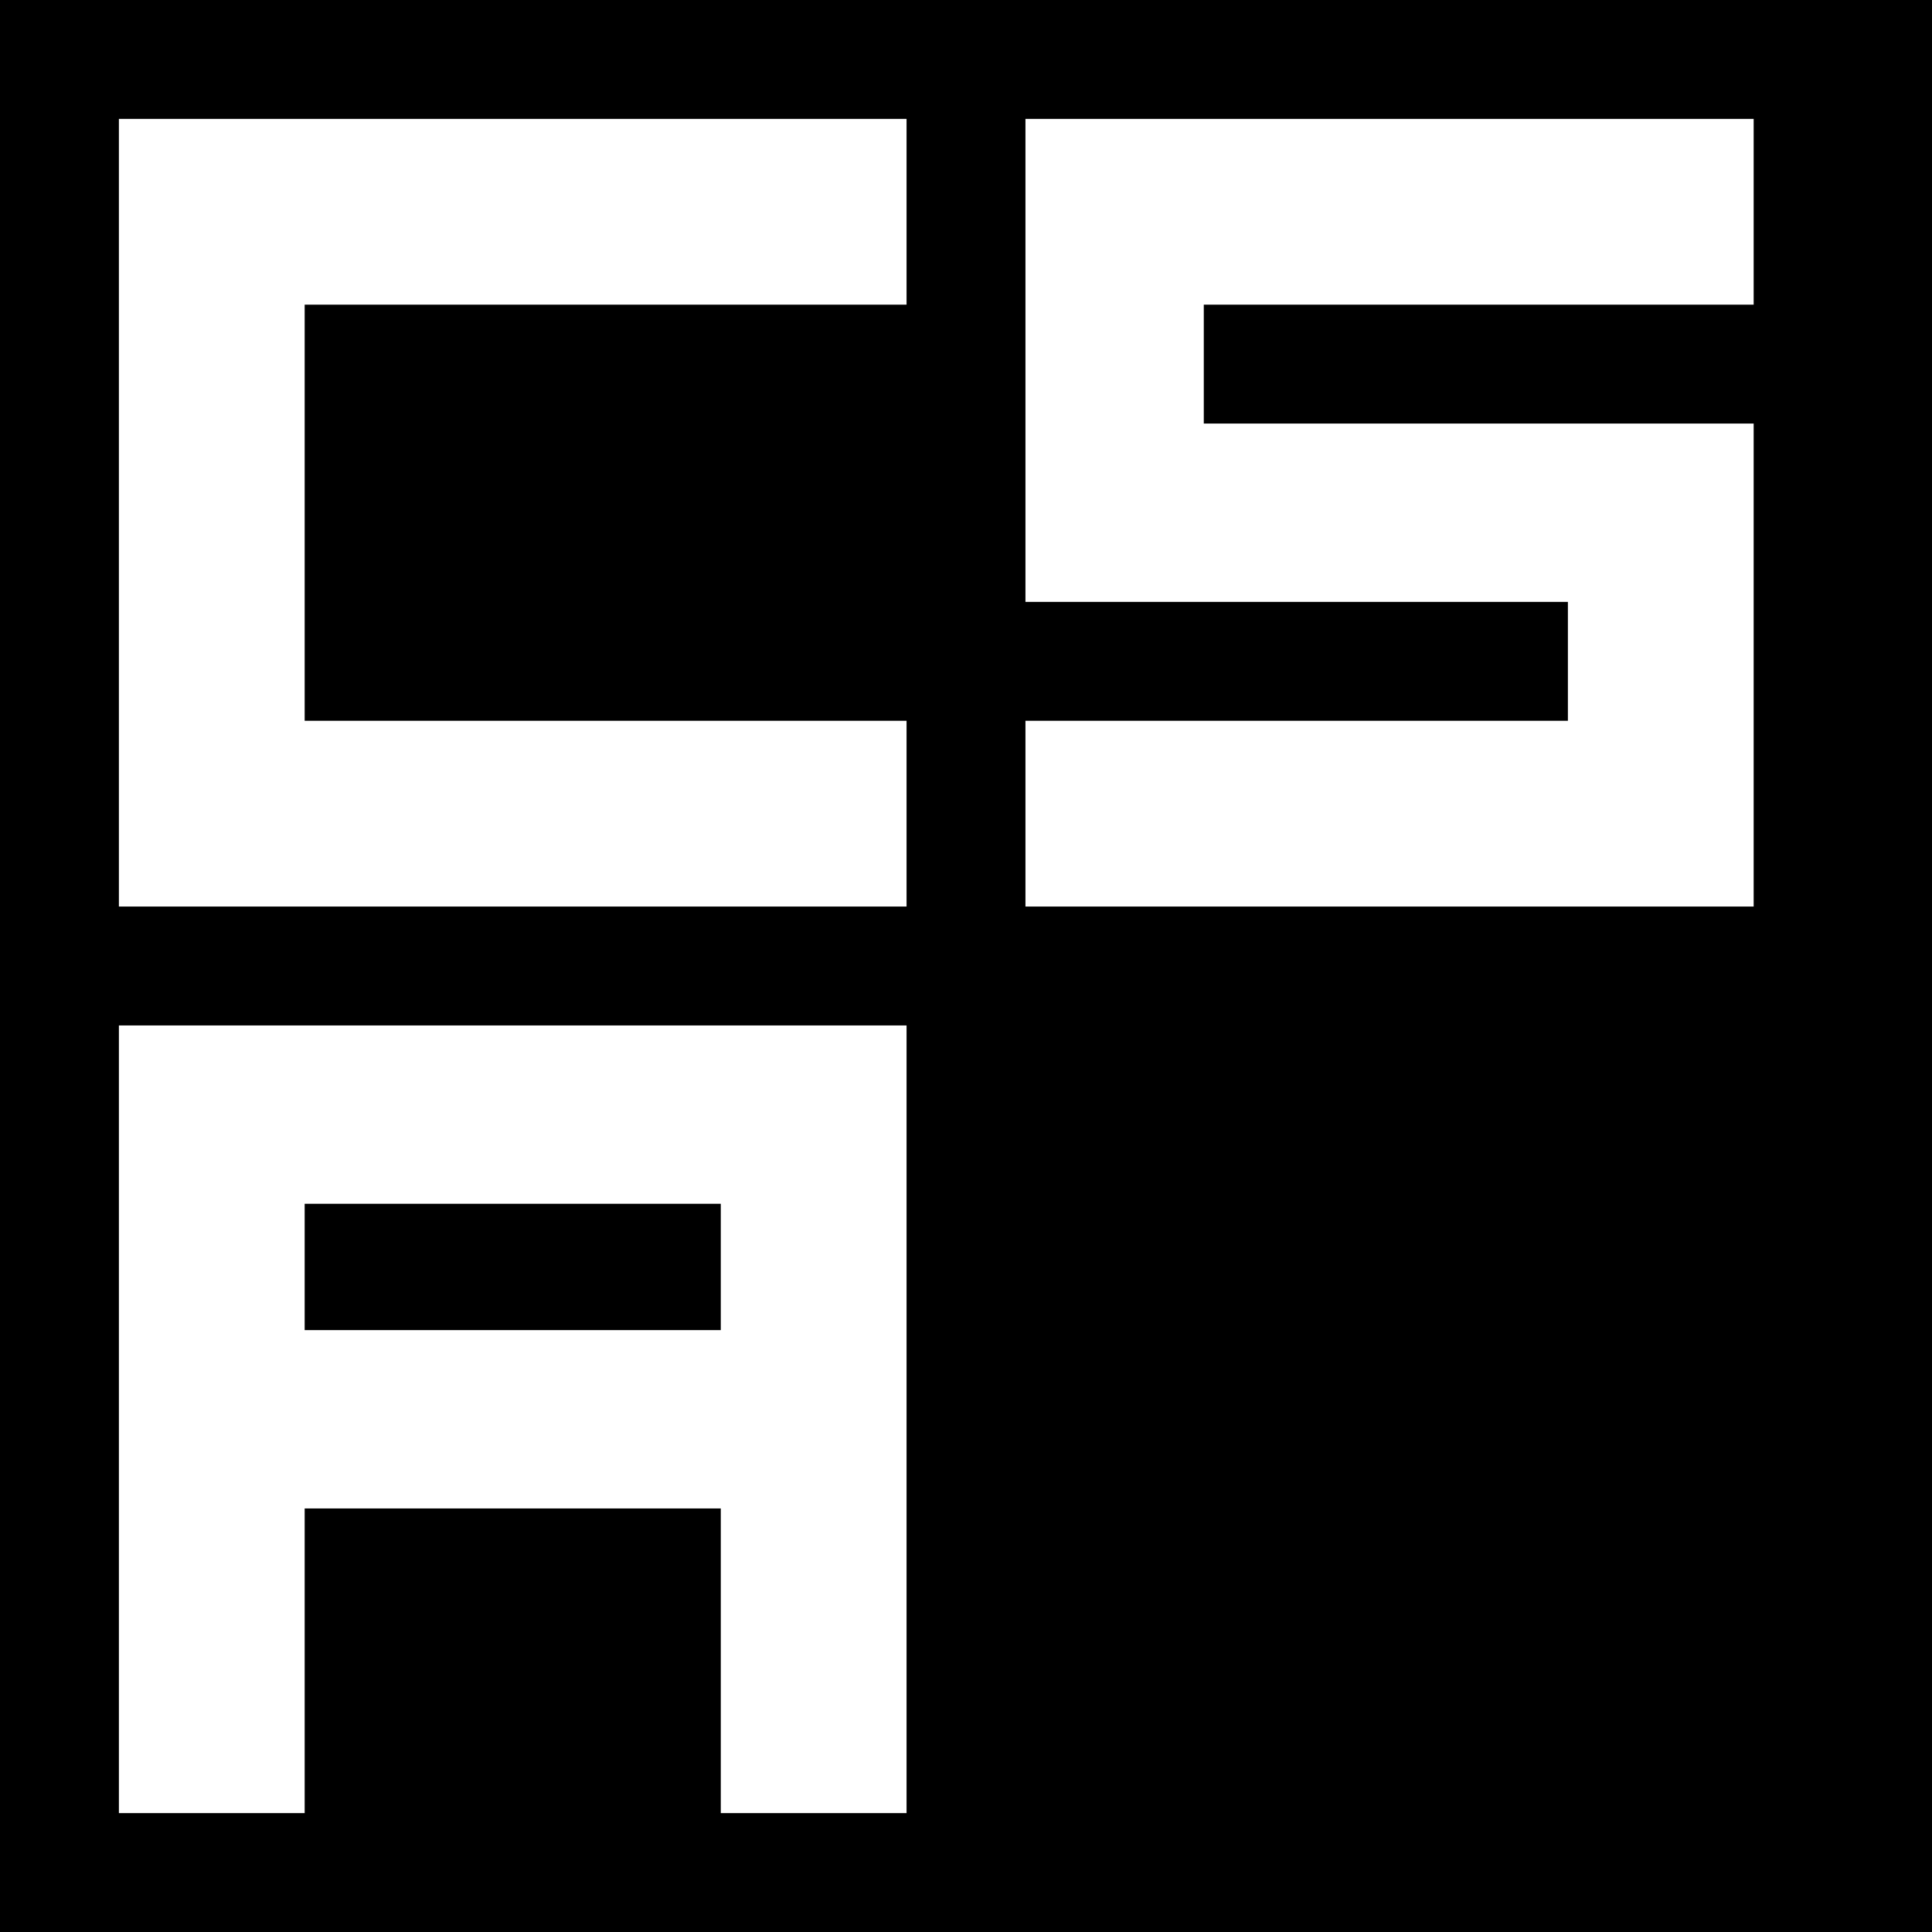 <?xml version="1.0" standalone="no"?>
<!DOCTYPE svg PUBLIC "-//W3C//DTD SVG 20010904//EN"
 "http://www.w3.org/TR/2001/REC-SVG-20010904/DTD/svg10.dtd">
<svg version="1.0" xmlns="http://www.w3.org/2000/svg"
 width="260pt" height="260pt" viewBox="0 0 260 260"
 preserveAspectRatio="xMidYMid meet">
<g transform="translate(0,260) scale(0.1,-0.1)"
fill="#000000" stroke="none">
<path d="M0 1300 l0 -1300 1300 0 1300 0 0 1300 0 1300 -1300 0 -1300 0 0
-1300z m1220 1015 l0 -125 -405 0 -405 0 0 -280 0 -280 405 0 405 0 0 -125 0
-125 -530 0 -530 0 0 530 0 530 530 0 530 0 0 -125z m1140 0 l0 -125 -370 0
-370 0 0 -80 0 -80 370 0 370 0 0 -325 0 -325 -490 0 -490 0 0 125 0 125 365
0 365 0 0 80 0 80 -365 0 -365 0 0 325 0 325 490 0 490 0 0 -125z m-1140
-1625 l0 -530 -125 0 -125 0 0 205 0 205 -280 0 -280 0 0 -205 0 -205 -125 0
-125 0 0 530 0 530 530 0 530 0 0 -530z"/>
<path d="M410 895 l0 -85 280 0 280 0 0 85 0 85 -280 0 -280 0 0 -85z"/>
</g>
</svg>
